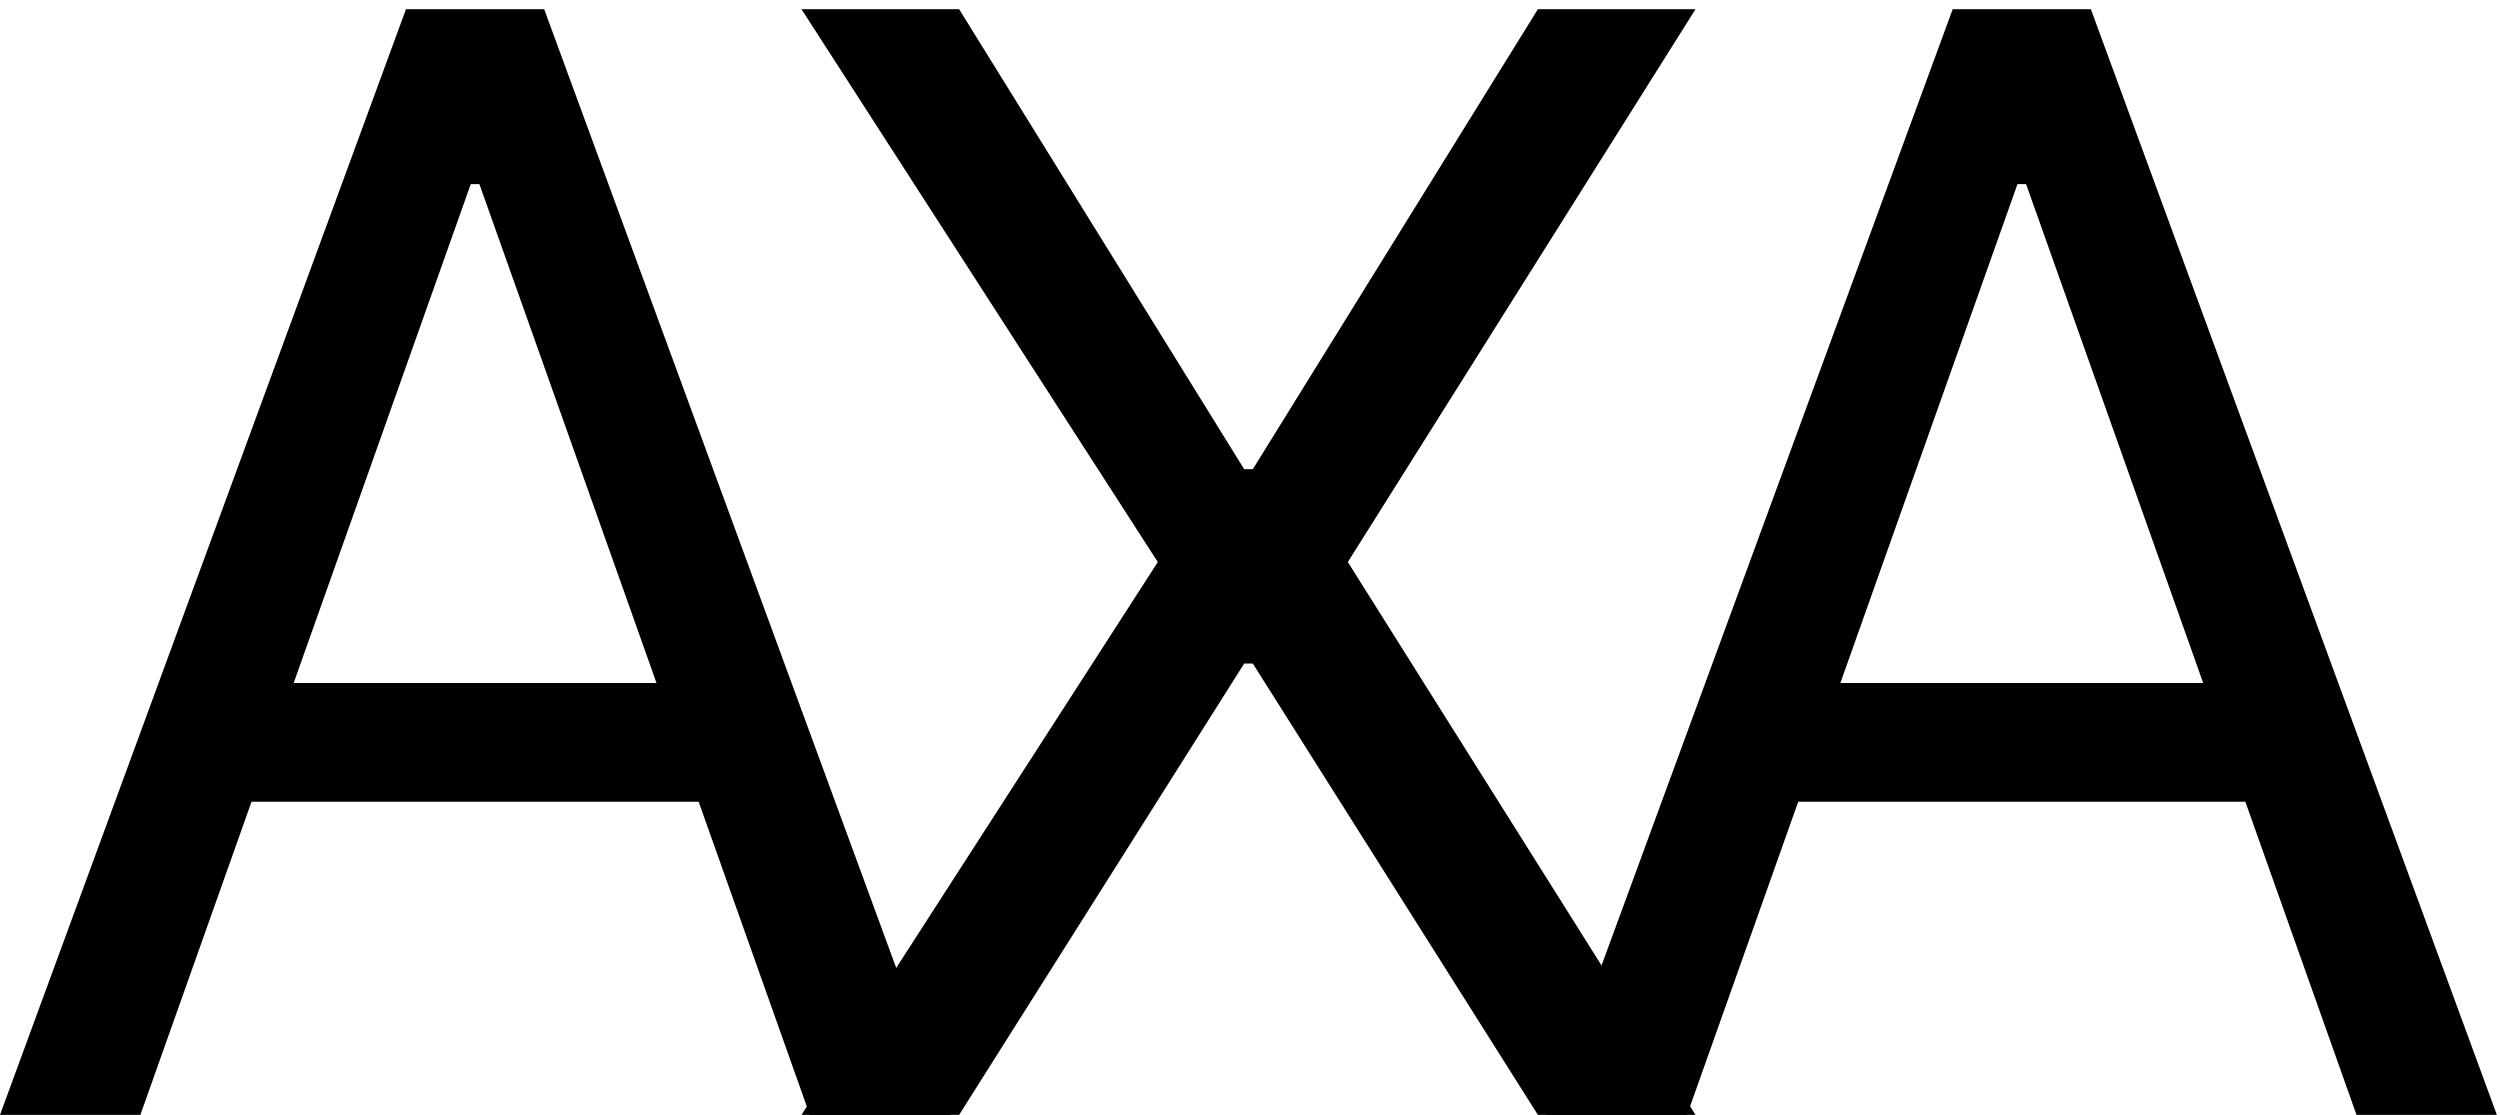 <svg width="148" height="66" viewBox="0 0 148 66" fill="none" xmlns="http://www.w3.org/2000/svg">
<path d="M8.31 66H0L24.034 0.545H32.216L56.25 66H47.94L28.381 10.9H27.869L8.31 66ZM11.378 40.432H44.872V47.463H11.378V40.432Z" fill="black"/>
<path d="M56.781 0.545L73.656 27.776H74.167L91.042 0.545H100.374L79.792 33.273L100.374 66H91.042L74.167 39.281H73.656L56.781 66H47.448L68.542 33.273L47.448 0.545H56.781Z" fill="black"/>
<path d="M99.874 66H91.564L115.599 0.545H123.78L147.814 66H139.505L119.945 10.9H119.434L99.874 66ZM102.942 40.432H136.437V47.463H102.942V40.432Z" fill="black"/>
</svg>
